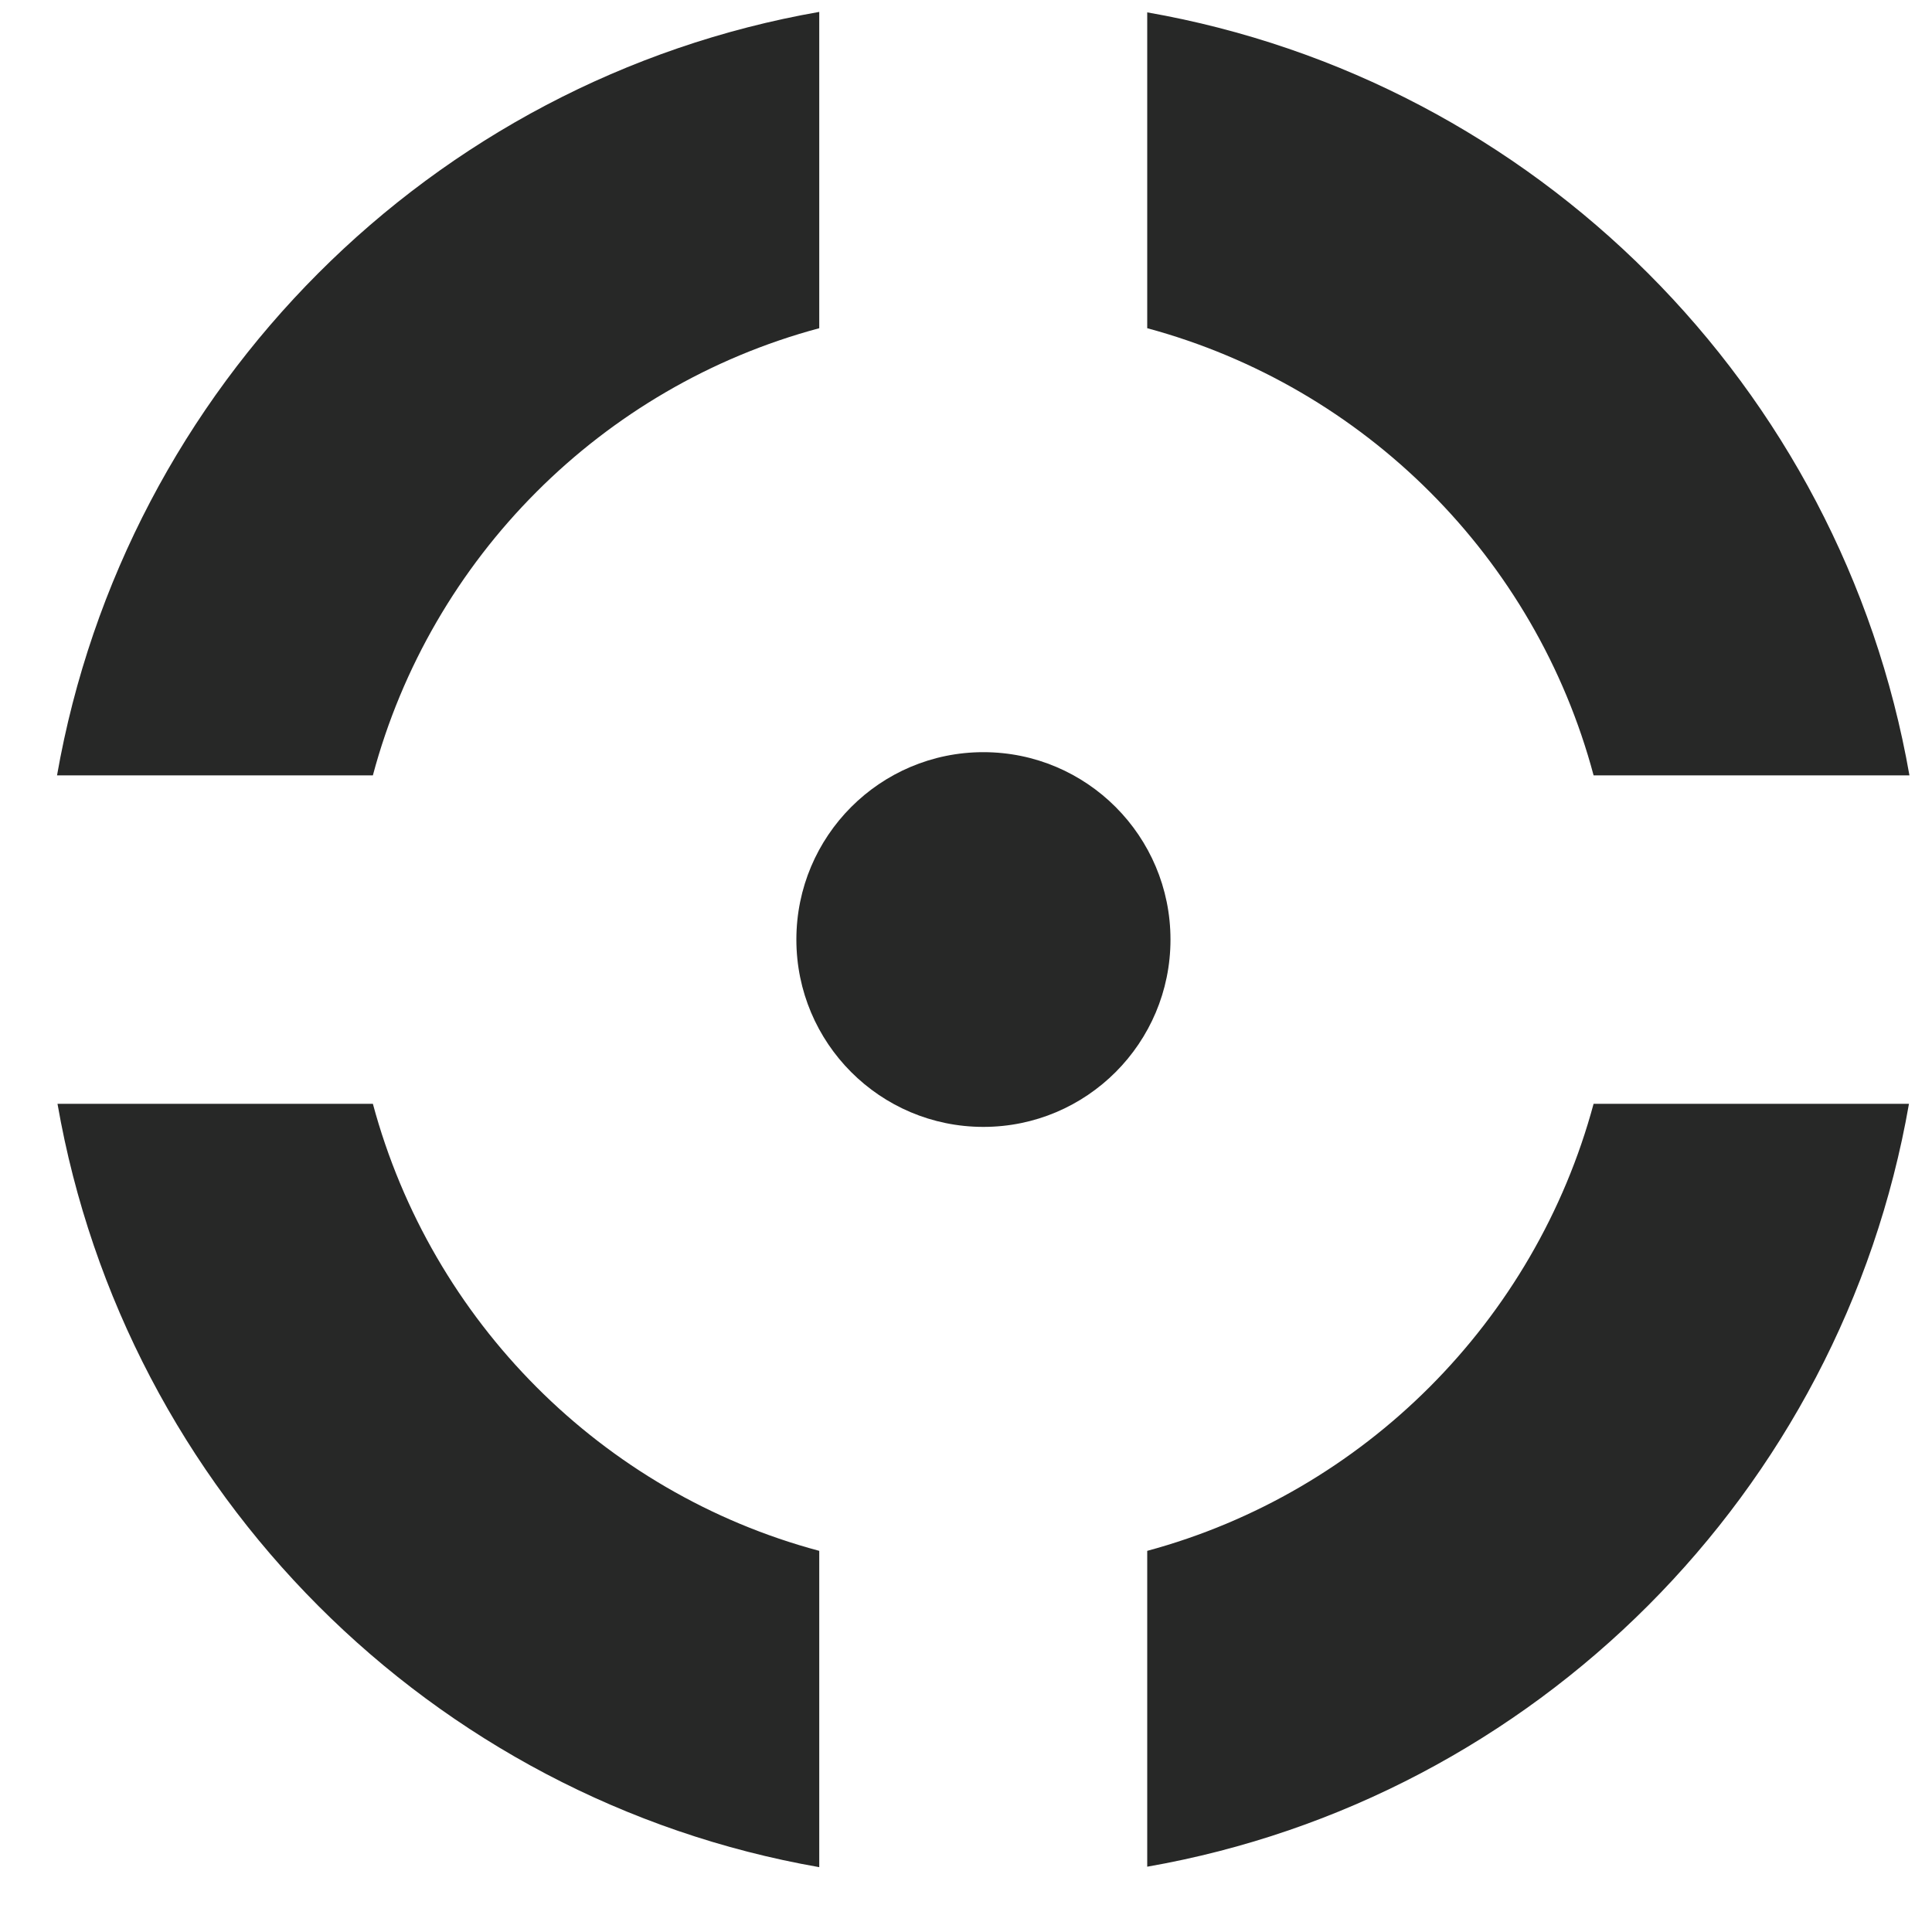 <svg width="25" height="25" viewBox="0 0 25 25" fill="none" xmlns="http://www.w3.org/2000/svg">
<path d="M4.825 14.283H0.744C1.621 19.316 5.582 23.283 10.601 24.161V20.068C7.79 19.316 5.582 17.098 4.825 14.283ZM0.738 10.033H4.825C5.577 7.217 7.79 5 10.601 4.247V0.154C5.582 1.032 1.621 5 0.738 10.033ZM20.621 10.033H24.708C23.826 5 19.864 1.038 14.845 0.16V4.247C17.656 5.006 19.87 7.217 20.621 10.033ZM14.845 20.068V24.155C19.864 23.277 23.826 19.31 24.702 14.283H20.621C19.864 17.093 17.653 19.31 14.845 20.068Z" fill="#272827"/>
<path d="M12.725 14.582C14.062 14.582 15.146 13.497 15.146 12.158C15.146 10.819 14.062 9.733 12.725 9.733C11.388 9.733 10.305 10.819 10.305 12.158C10.305 13.497 11.388 14.582 12.725 14.582Z" fill="#272827"/>
</svg>
